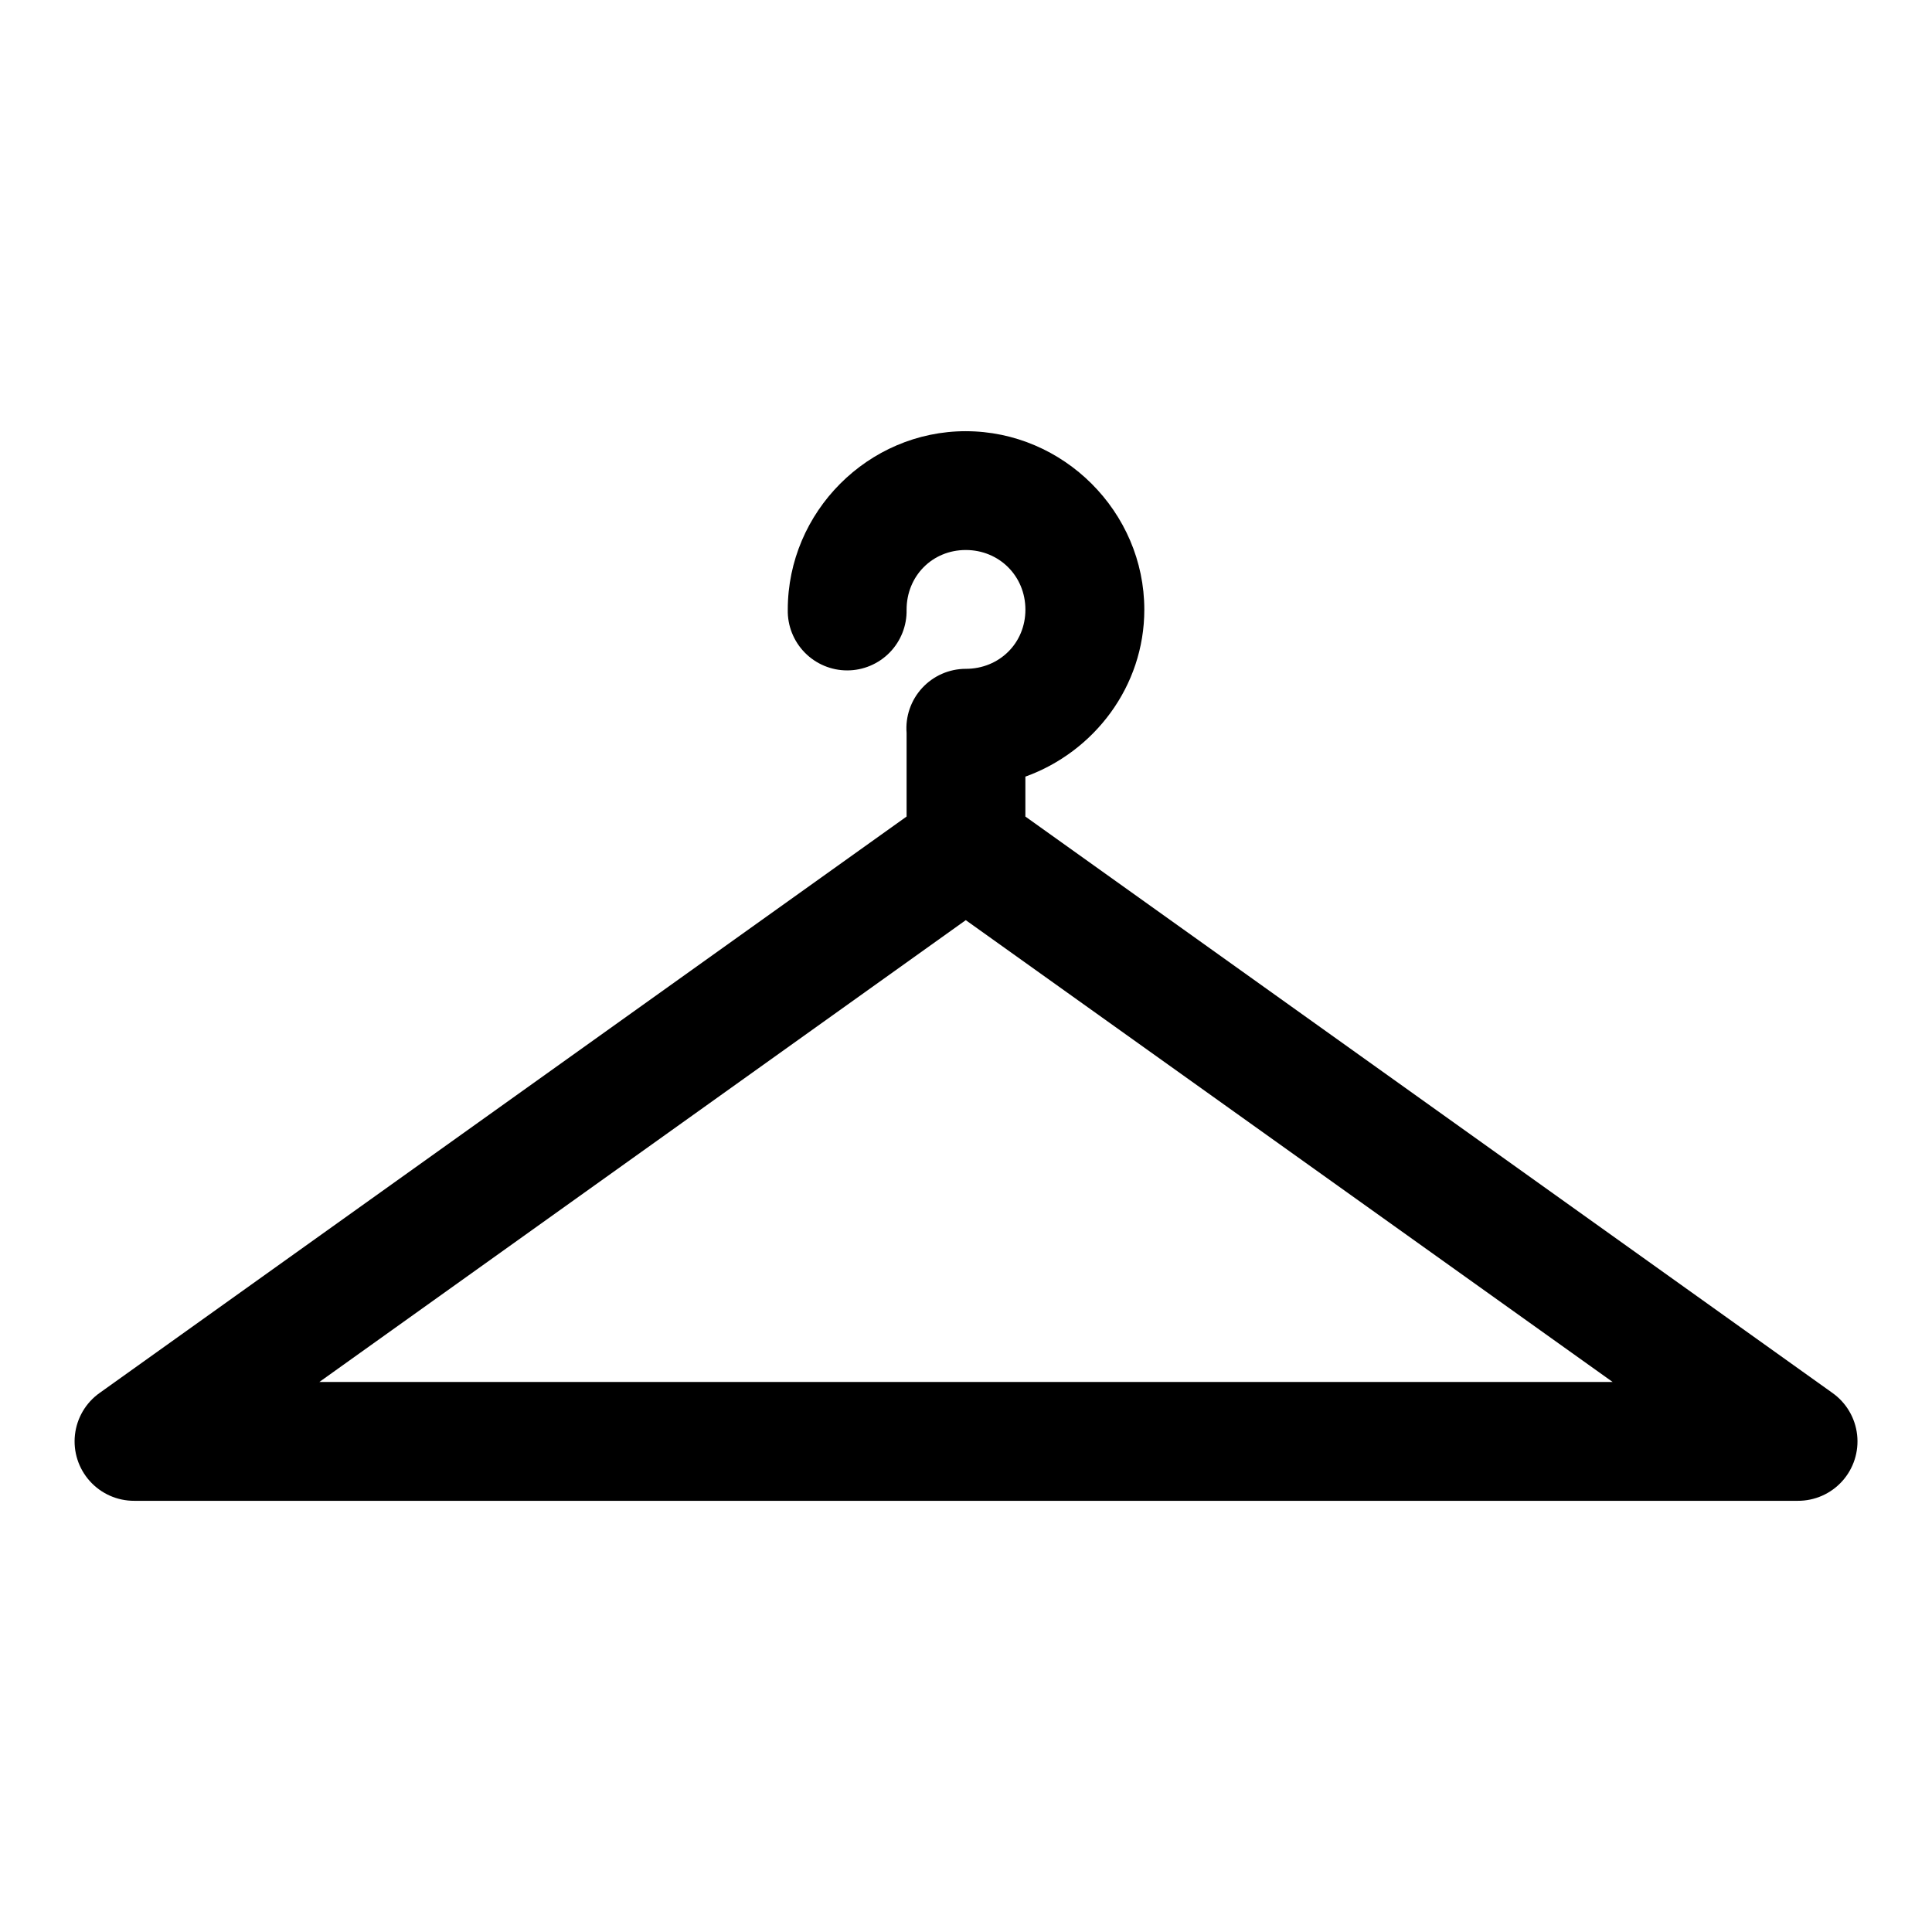 <?xml version="1.0" encoding="UTF-8"?>
<!-- Uploaded to: ICON Repo, www.iconrepo.com, Generator: ICON Repo Mixer Tools -->
<svg fill="#000000" width="800px" height="800px" version="1.1" viewBox="144 144 512 512" xmlns="http://www.w3.org/2000/svg">
 <path d="m399.94 258.27c-25.898 0-47.172 21.395-47.172 47.297-0.094 4.234 1.523 8.328 4.488 11.359 2.961 3.027 7.019 4.738 11.258 4.738 4.234 0 8.293-1.711 11.258-4.738 2.961-3.031 4.578-7.125 4.484-11.359 0-8.883 6.801-15.809 15.684-15.809s15.805 6.926 15.805 15.809c0 8.879-6.922 15.68-15.805 15.68-4.394 0.004-8.582 1.844-11.562 5.074-2.977 3.227-4.473 7.555-4.121 11.934v22.137l-213.84 152.74c-3.668 2.594-6.051 6.633-6.551 11.098-0.5 4.465 0.93 8.93 3.934 12.273 3 3.344 7.289 5.246 11.781 5.227h440.83c4.496 0.027 8.793-1.867 11.801-5.211 3.008-3.34 4.445-7.809 3.945-12.277-0.496-4.469-2.879-8.512-6.551-11.109l-213.87-152.74v-10.578c18.223-6.566 31.52-23.898 31.52-44.246 0-25.902-21.426-47.297-47.324-47.297zm0 129.58 171.43 122.39h-342.74z"/>
</svg>